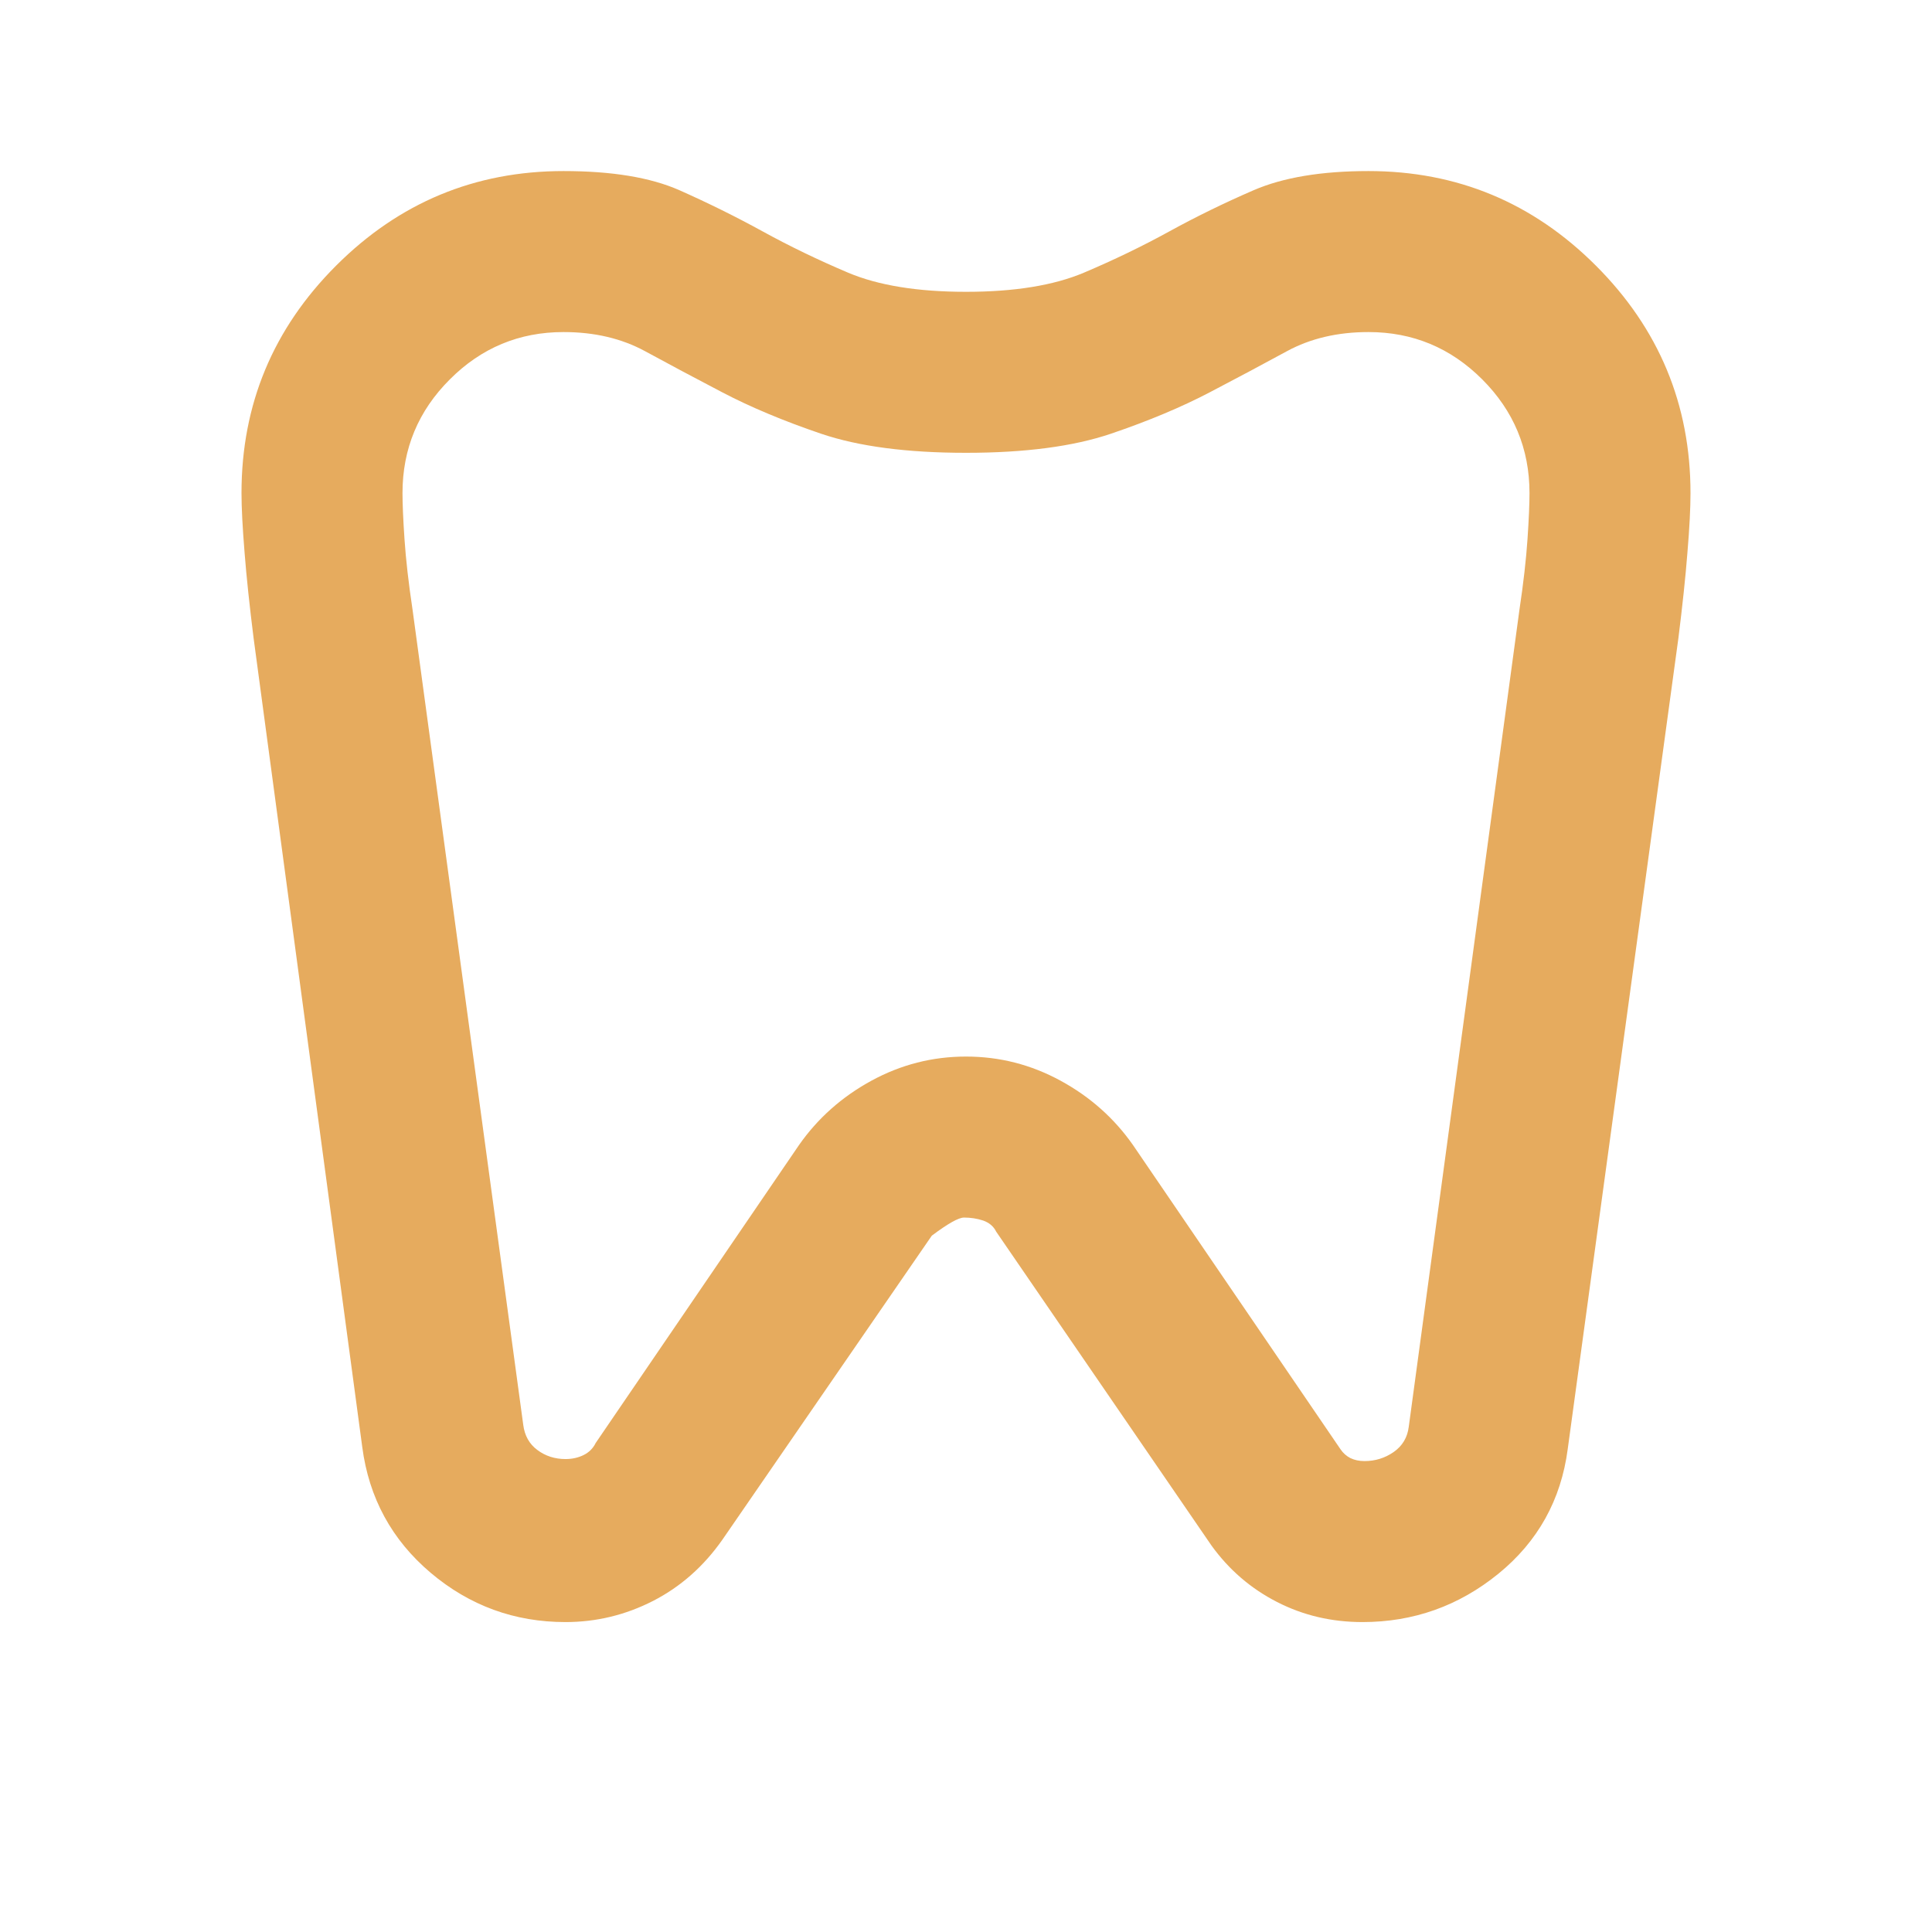 <svg width="24" height="24" viewBox="0 0 24 24" fill="none" xmlns="http://www.w3.org/2000/svg">
<mask id="mask0_564_31153" style="mask-type:alpha" maskUnits="userSpaceOnUse" x="0" y="0" width="24" height="24">
<rect width="24" height="24" fill="#D9D9D9"/>
</mask>
<g mask="url(#mask0_564_31153)">
<path d="M17 2.125C18.1 2.125 19.042 2.517 19.825 3.3C20.608 4.083 21 5.025 21 6.125C21 6.308 20.988 6.554 20.962 6.862C20.938 7.171 20.9 7.525 20.85 7.925L19.475 18C19.392 18.633 19.104 19.15 18.613 19.55C18.121 19.95 17.558 20.15 16.925 20.15C16.542 20.15 16.188 20.067 15.863 19.9C15.537 19.733 15.267 19.5 15.05 19.2L12.375 15.3C12.342 15.233 12.287 15.188 12.213 15.162C12.137 15.137 12.058 15.125 11.975 15.125C11.908 15.125 11.775 15.2 11.575 15.35L8.975 19.125C8.742 19.458 8.454 19.712 8.113 19.887C7.771 20.062 7.408 20.15 7.025 20.15C6.392 20.15 5.833 19.946 5.35 19.538C4.867 19.129 4.583 18.608 4.5 17.975L3.15 7.925C3.1 7.525 3.062 7.171 3.038 6.862C3.013 6.554 3 6.308 3 6.125C3 5.025 3.392 4.083 4.175 3.3C4.958 2.517 5.9 2.125 7 2.125C7.6 2.125 8.079 2.204 8.438 2.362C8.796 2.521 9.142 2.692 9.475 2.875C9.808 3.058 10.162 3.229 10.537 3.388C10.912 3.546 11.4 3.625 12 3.625C12.6 3.625 13.088 3.546 13.463 3.388C13.838 3.229 14.192 3.058 14.525 2.875C14.858 2.692 15.208 2.521 15.575 2.362C15.942 2.204 16.417 2.125 17 2.125ZM17 4.125C16.617 4.125 16.279 4.204 15.988 4.362C15.696 4.521 15.375 4.692 15.025 4.875C14.675 5.058 14.267 5.229 13.8 5.388C13.333 5.546 12.733 5.625 12 5.625C11.267 5.625 10.667 5.546 10.2 5.388C9.733 5.229 9.325 5.058 8.975 4.875C8.625 4.692 8.304 4.521 8.012 4.362C7.721 4.204 7.383 4.125 7 4.125C6.45 4.125 5.979 4.321 5.588 4.713C5.196 5.104 5 5.575 5 6.125C5 6.258 5.008 6.45 5.025 6.7C5.042 6.95 5.075 7.242 5.125 7.575L6.5 17.7C6.517 17.833 6.575 17.938 6.675 18.012C6.775 18.087 6.892 18.125 7.025 18.125C7.108 18.125 7.183 18.108 7.25 18.075C7.317 18.042 7.367 17.992 7.4 17.925L9.925 14.225C10.158 13.892 10.458 13.625 10.825 13.425C11.192 13.225 11.583 13.125 12 13.125C12.417 13.125 12.808 13.225 13.175 13.425C13.542 13.625 13.842 13.892 14.075 14.225L16.65 18C16.683 18.05 16.725 18.087 16.775 18.113C16.825 18.137 16.883 18.15 16.95 18.15C17.083 18.15 17.204 18.113 17.312 18.038C17.421 17.962 17.483 17.858 17.5 17.725L18.875 7.575C18.925 7.242 18.958 6.95 18.975 6.7C18.992 6.45 19 6.258 19 6.125C19 5.575 18.804 5.104 18.413 4.713C18.021 4.321 17.55 4.125 17 4.125Z" fill="#E6AB5E"/>
</g>
</svg>
